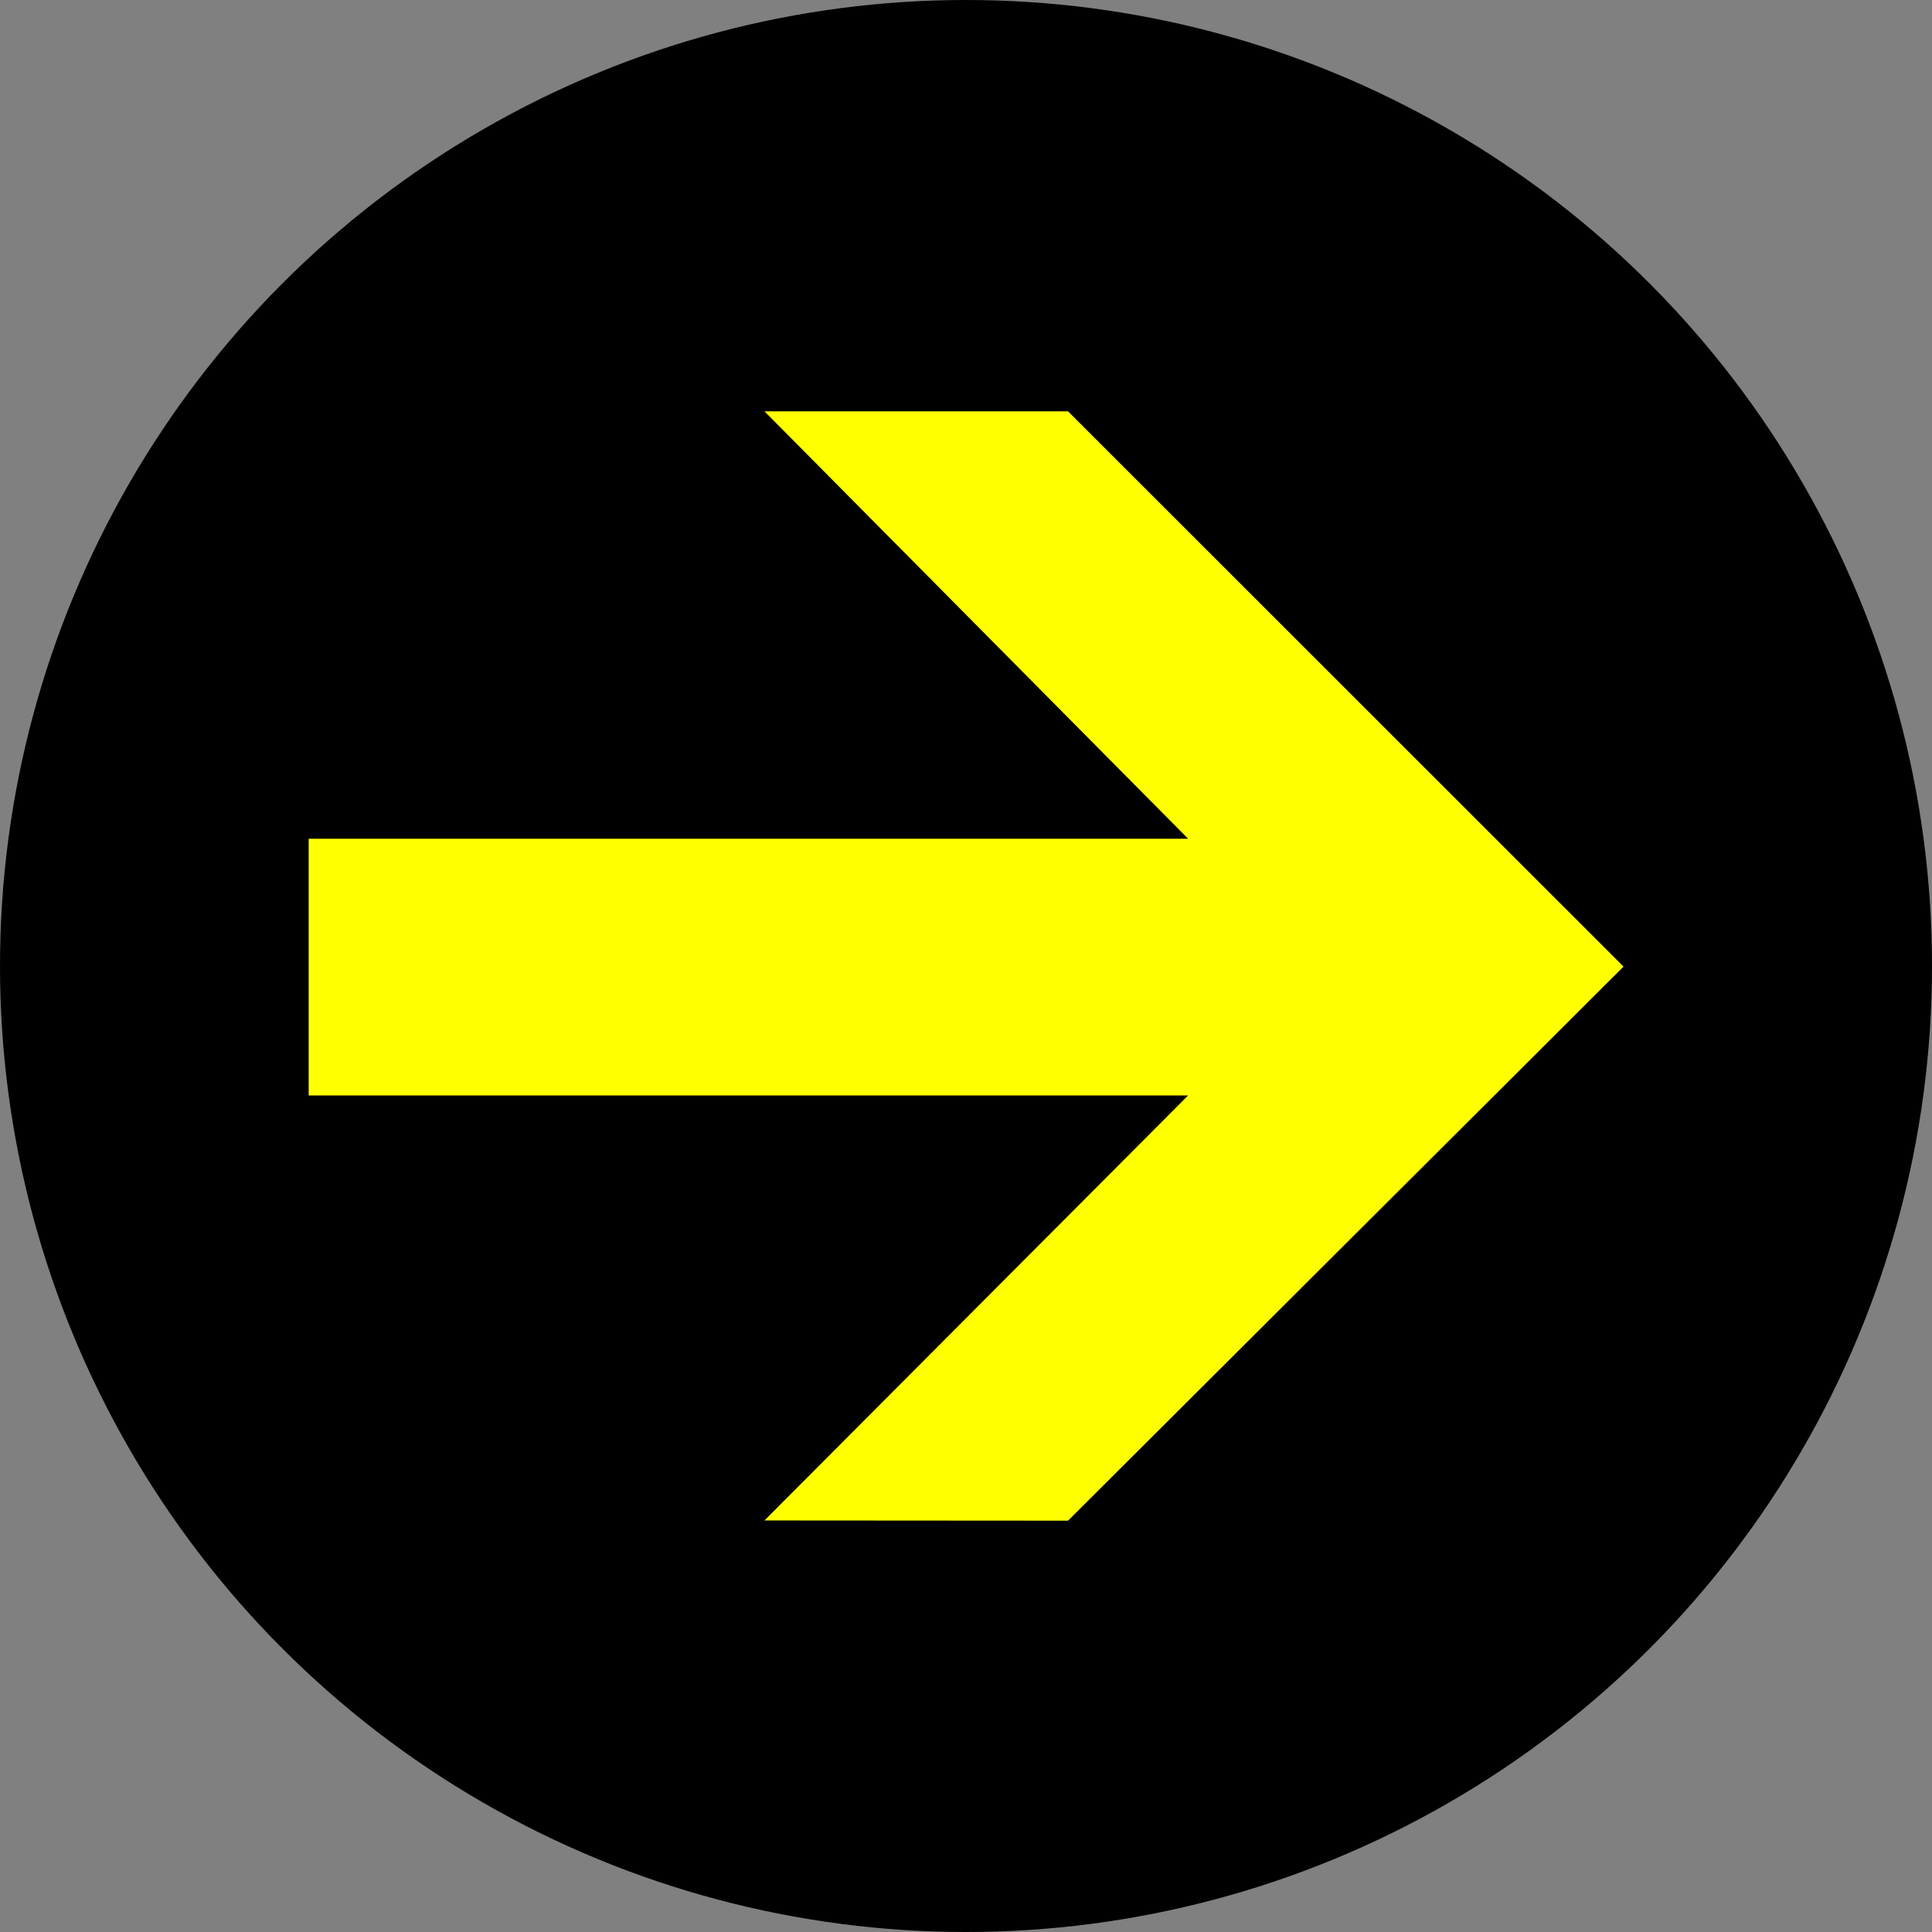 <?xml version="1.0" encoding="utf-8"?>
<!-- Generator: Adobe Illustrator 15.0.0, SVG Export Plug-In . SVG Version: 6.00 Build 0)  -->
<!DOCTYPE svg PUBLIC "-//W3C//DTD SVG 1.1//EN" "http://www.w3.org/Graphics/SVG/1.1/DTD/svg11.dtd">
<svg version="1.1" id="Capa_1" xmlns="http://www.w3.org/2000/svg" xmlns:xlink="http://www.w3.org/1999/xlink" x="0px" y="0px"
	 width="18.52px" height="18.52px" viewBox="0 0 18.52 18.52" enable-background="new 0 0 18.52 18.52" xml:space="preserve">
<rect x="0" y="0" width="18.52" height="18.52" fill="#808080" stroke="none"/>
<circle cx="9.26" cy="9.26" r="9.26"/>
<polygon fill="#FFFF00" points="10.238,14.577 7.328,14.575 11.389,10.501 2.959,10.501 2.959,8.04 11.389,8.04 7.328,3.943 
	10.238,3.943 15.563,9.266 "/>
</svg>
